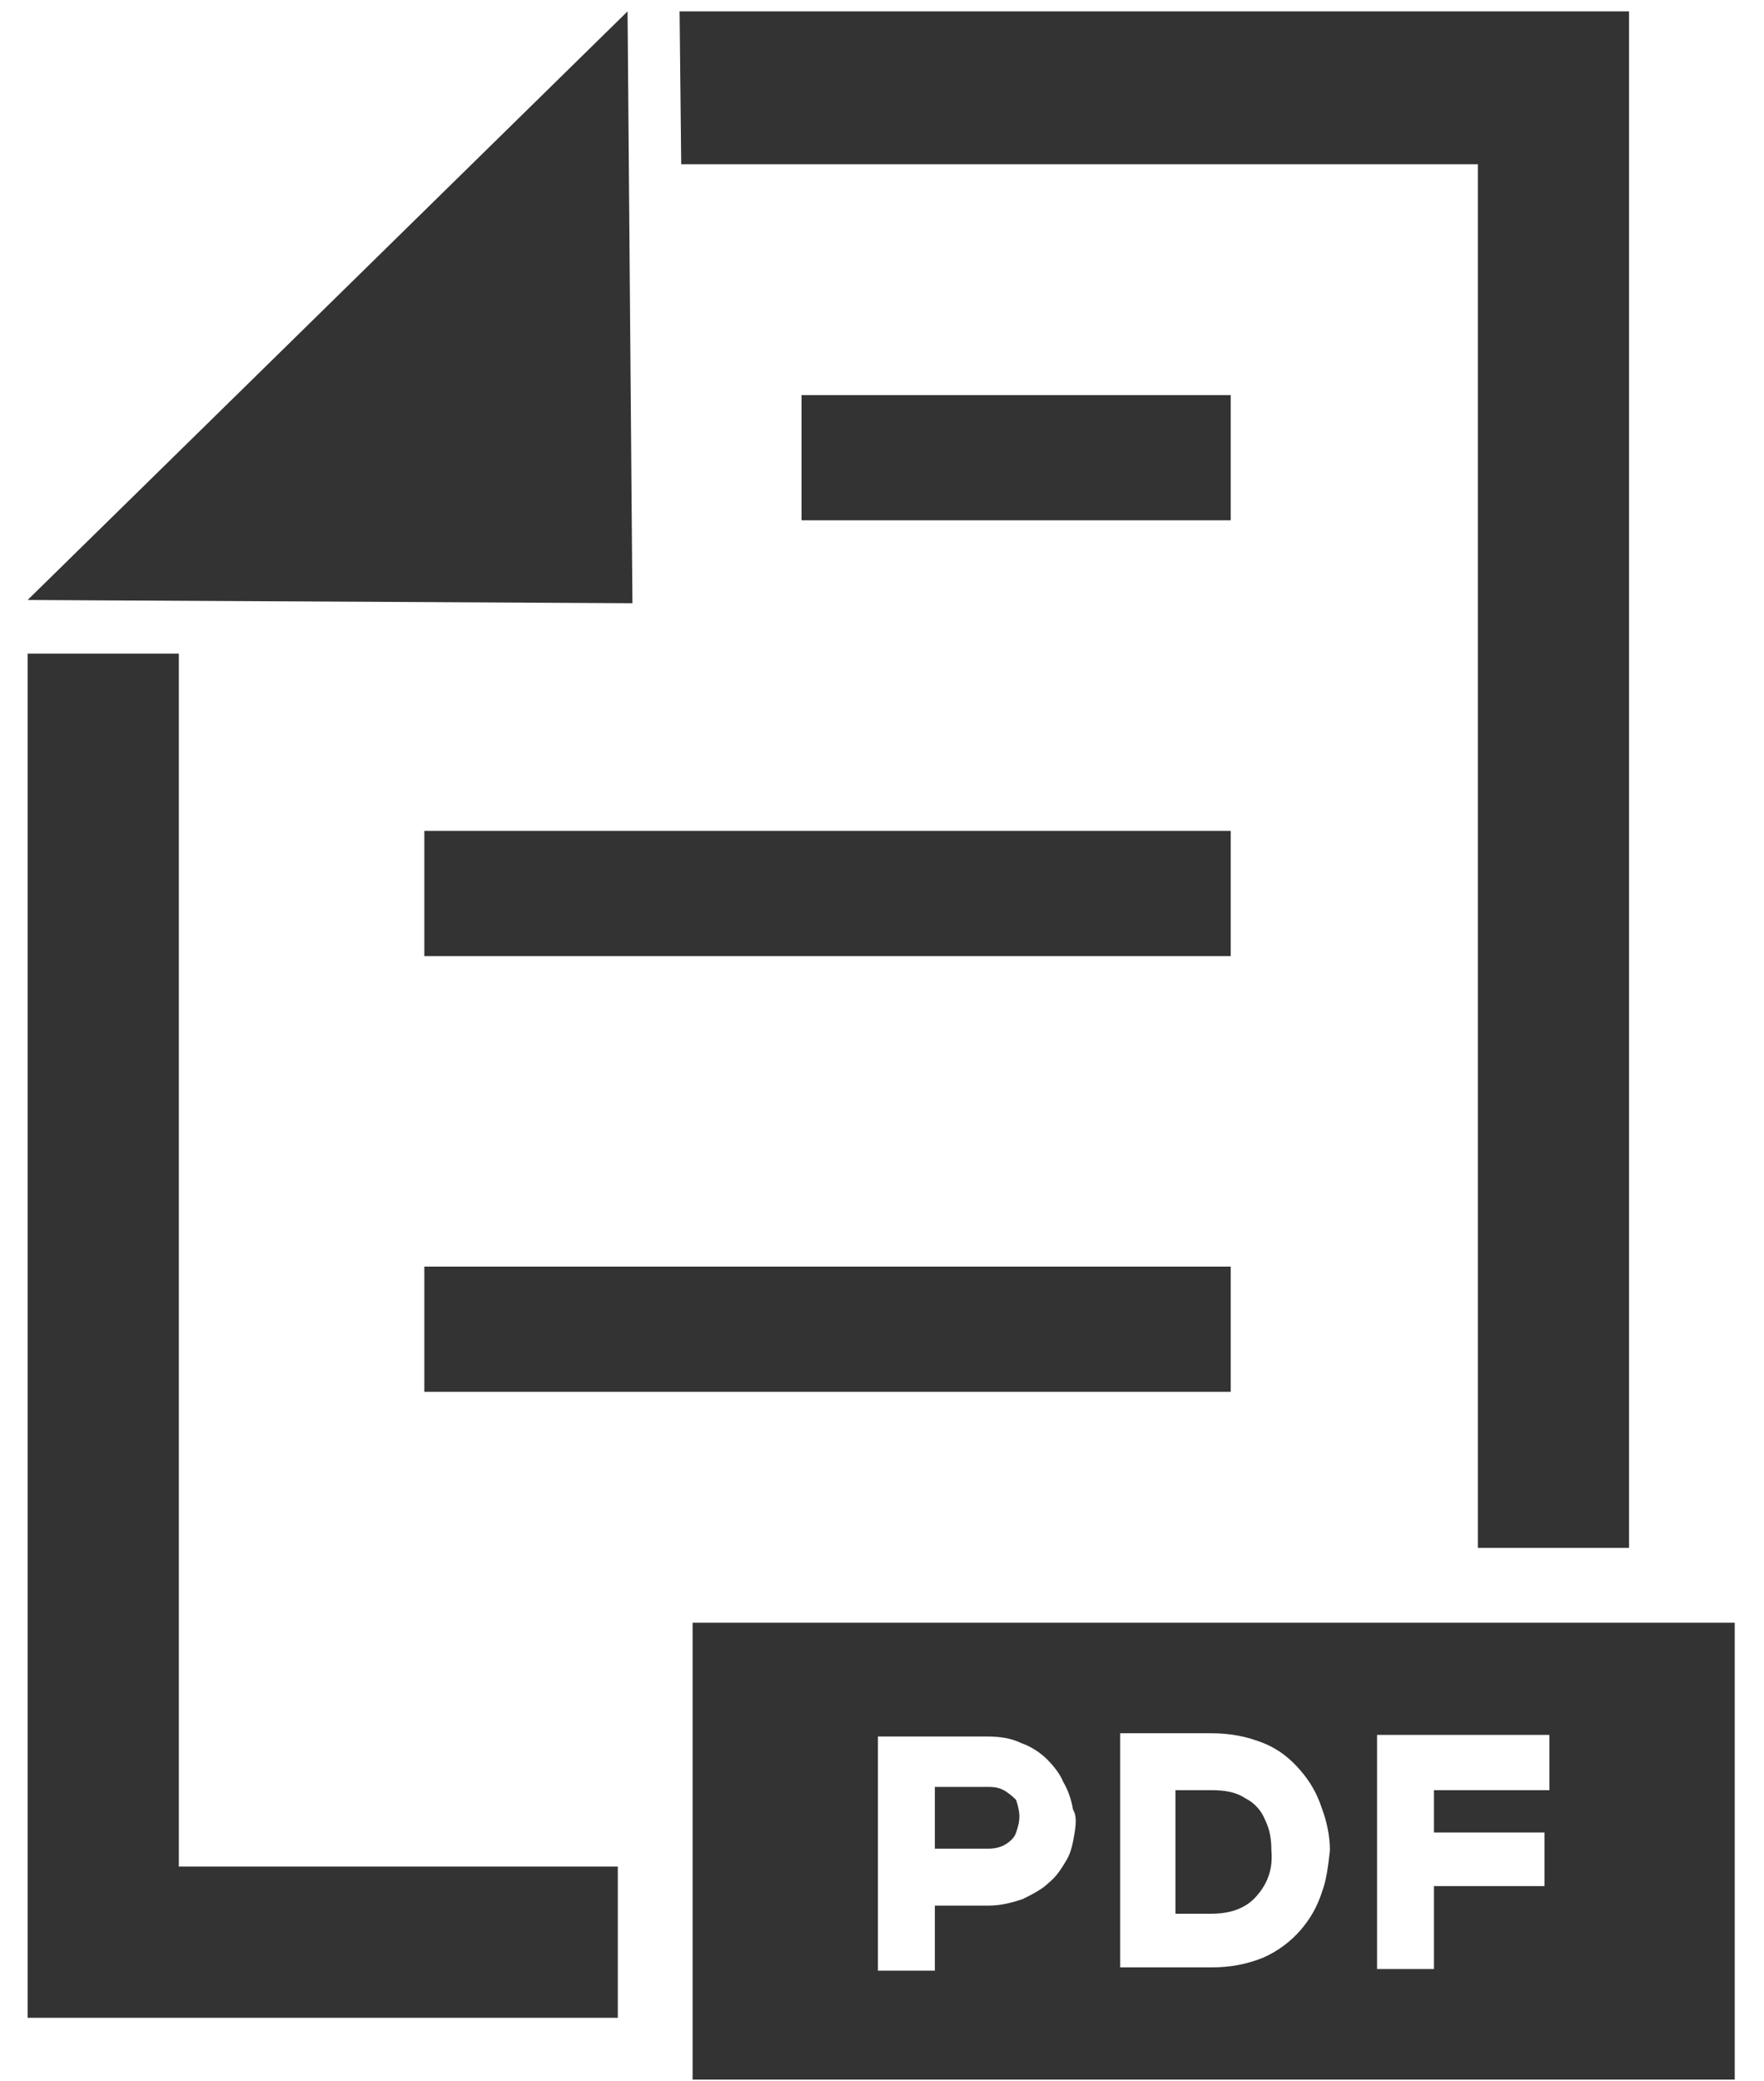 <?xml version="1.0" encoding="UTF-8"?>
<!-- Generator: Adobe Illustrator 26.0.2, SVG Export Plug-In . SVG Version: 6.00 Build 0)  -->
<svg xmlns="http://www.w3.org/2000/svg" xmlns:xlink="http://www.w3.org/1999/xlink" version="1.1" id="Layer_1" x="0px" y="0px" viewBox="0 0 108.5 128" style="enable-background:new 0 0 108.5 128;" xml:space="preserve">
<style type="text/css">
	.st0{fill:#333333;}
</style>
<g>
	<g>
		<path d="M1064.3-971.7v1998h-1998v-1998H1064.3 M1065.3-972.7h-2000v2000h2000V-972.7L1065.3-972.7z"></path>
	</g>
</g>
<g>
	<g>
		<g>
			<rect x="49.3" y="24.3" class="st0" width="26.4" height="7.7"></rect>
		</g>
		<g>
			<rect x="26.1" y="51.1" class="st0" width="49.6" height="7.7"></rect>
		</g>
		<g>
			<rect x="26.1" y="77.9" class="st0" width="49.6" height="7.7"></rect>
		</g>
	</g>
	<polygon class="st0" points="38.6,0.7 1.7,36.9 38.9,37.1  "></polygon>
	<polygon class="st0" points="11,114.8 11,40.2 1.7,40.2 1.7,124.1 38,124.1 38,114.8  "></polygon>
	<polygon class="st0" points="100.2,0.7 41.8,0.7 41.9,10.1 90.9,10.1 90.9,95.2 100.2,95.2  "></polygon>
	<g>
		<path class="st0" d="M77.8,111.9c-0.2-0.5-0.6-1-1.2-1.3c-0.6-0.4-1.3-0.5-2.1-0.5h-2.2v7.6h2.2c1.3,0,2.2-0.4,2.8-1.1    c0.7-0.8,1-1.7,0.9-2.8C78.2,113.1,78.1,112.5,77.8,111.9z"></path>
		<path class="st0" d="M61.9,110.2c-0.3-0.2-0.6-0.3-1.1-0.3h-3.3v3.8h3.3c0.4,0,0.8-0.1,1.1-0.3c0.3-0.2,0.5-0.4,0.6-0.7    c0.1-0.3,0.2-0.6,0.2-1c0-0.3-0.1-0.7-0.2-1C62.4,110.6,62.2,110.4,61.9,110.2z"></path>
		<path class="st0" d="M42.6,99.8v28.1h64.1V99.8H42.6z M66.1,112.7c-0.1,0.6-0.2,1.2-0.5,1.7c-0.3,0.5-0.6,1-1.1,1.4    c-0.4,0.4-1,0.7-1.6,1c-0.6,0.2-1.3,0.4-2.1,0.4h-3.3v4h-3.5v-14.4h0.7c0.7,0,1.7,0,3,0c1.3,0,2.4,0,3,0c0.8,0,1.5,0.1,2.1,0.4    c0.6,0.2,1.2,0.6,1.6,1c0.4,0.4,0.8,0.9,1,1.4l0,0c0.3,0.5,0.5,1.1,0.6,1.7C66.2,111.6,66.2,112.1,66.1,112.7z M81.3,116.4    c-0.3,0.9-0.7,1.6-1.3,2.3c-0.6,0.7-1.4,1.3-2.3,1.7c-1,0.4-2,0.6-3.2,0.6h-5.6v-14.4h5.6c1.2,0,2.2,0.2,3.2,0.6    c1,0.4,1.7,1,2.3,1.7c0.6,0.7,1,1.4,1.3,2.3c0.3,0.8,0.5,1.7,0.5,2.6C81.7,114.7,81.6,115.6,81.3,116.4z M95.3,110.1h-7.1v2.6h6.8    v3.3h-6.8v5.1h-3.5v-14.4h10.6V110.1z"></path>
	</g>
</g>
</svg>
